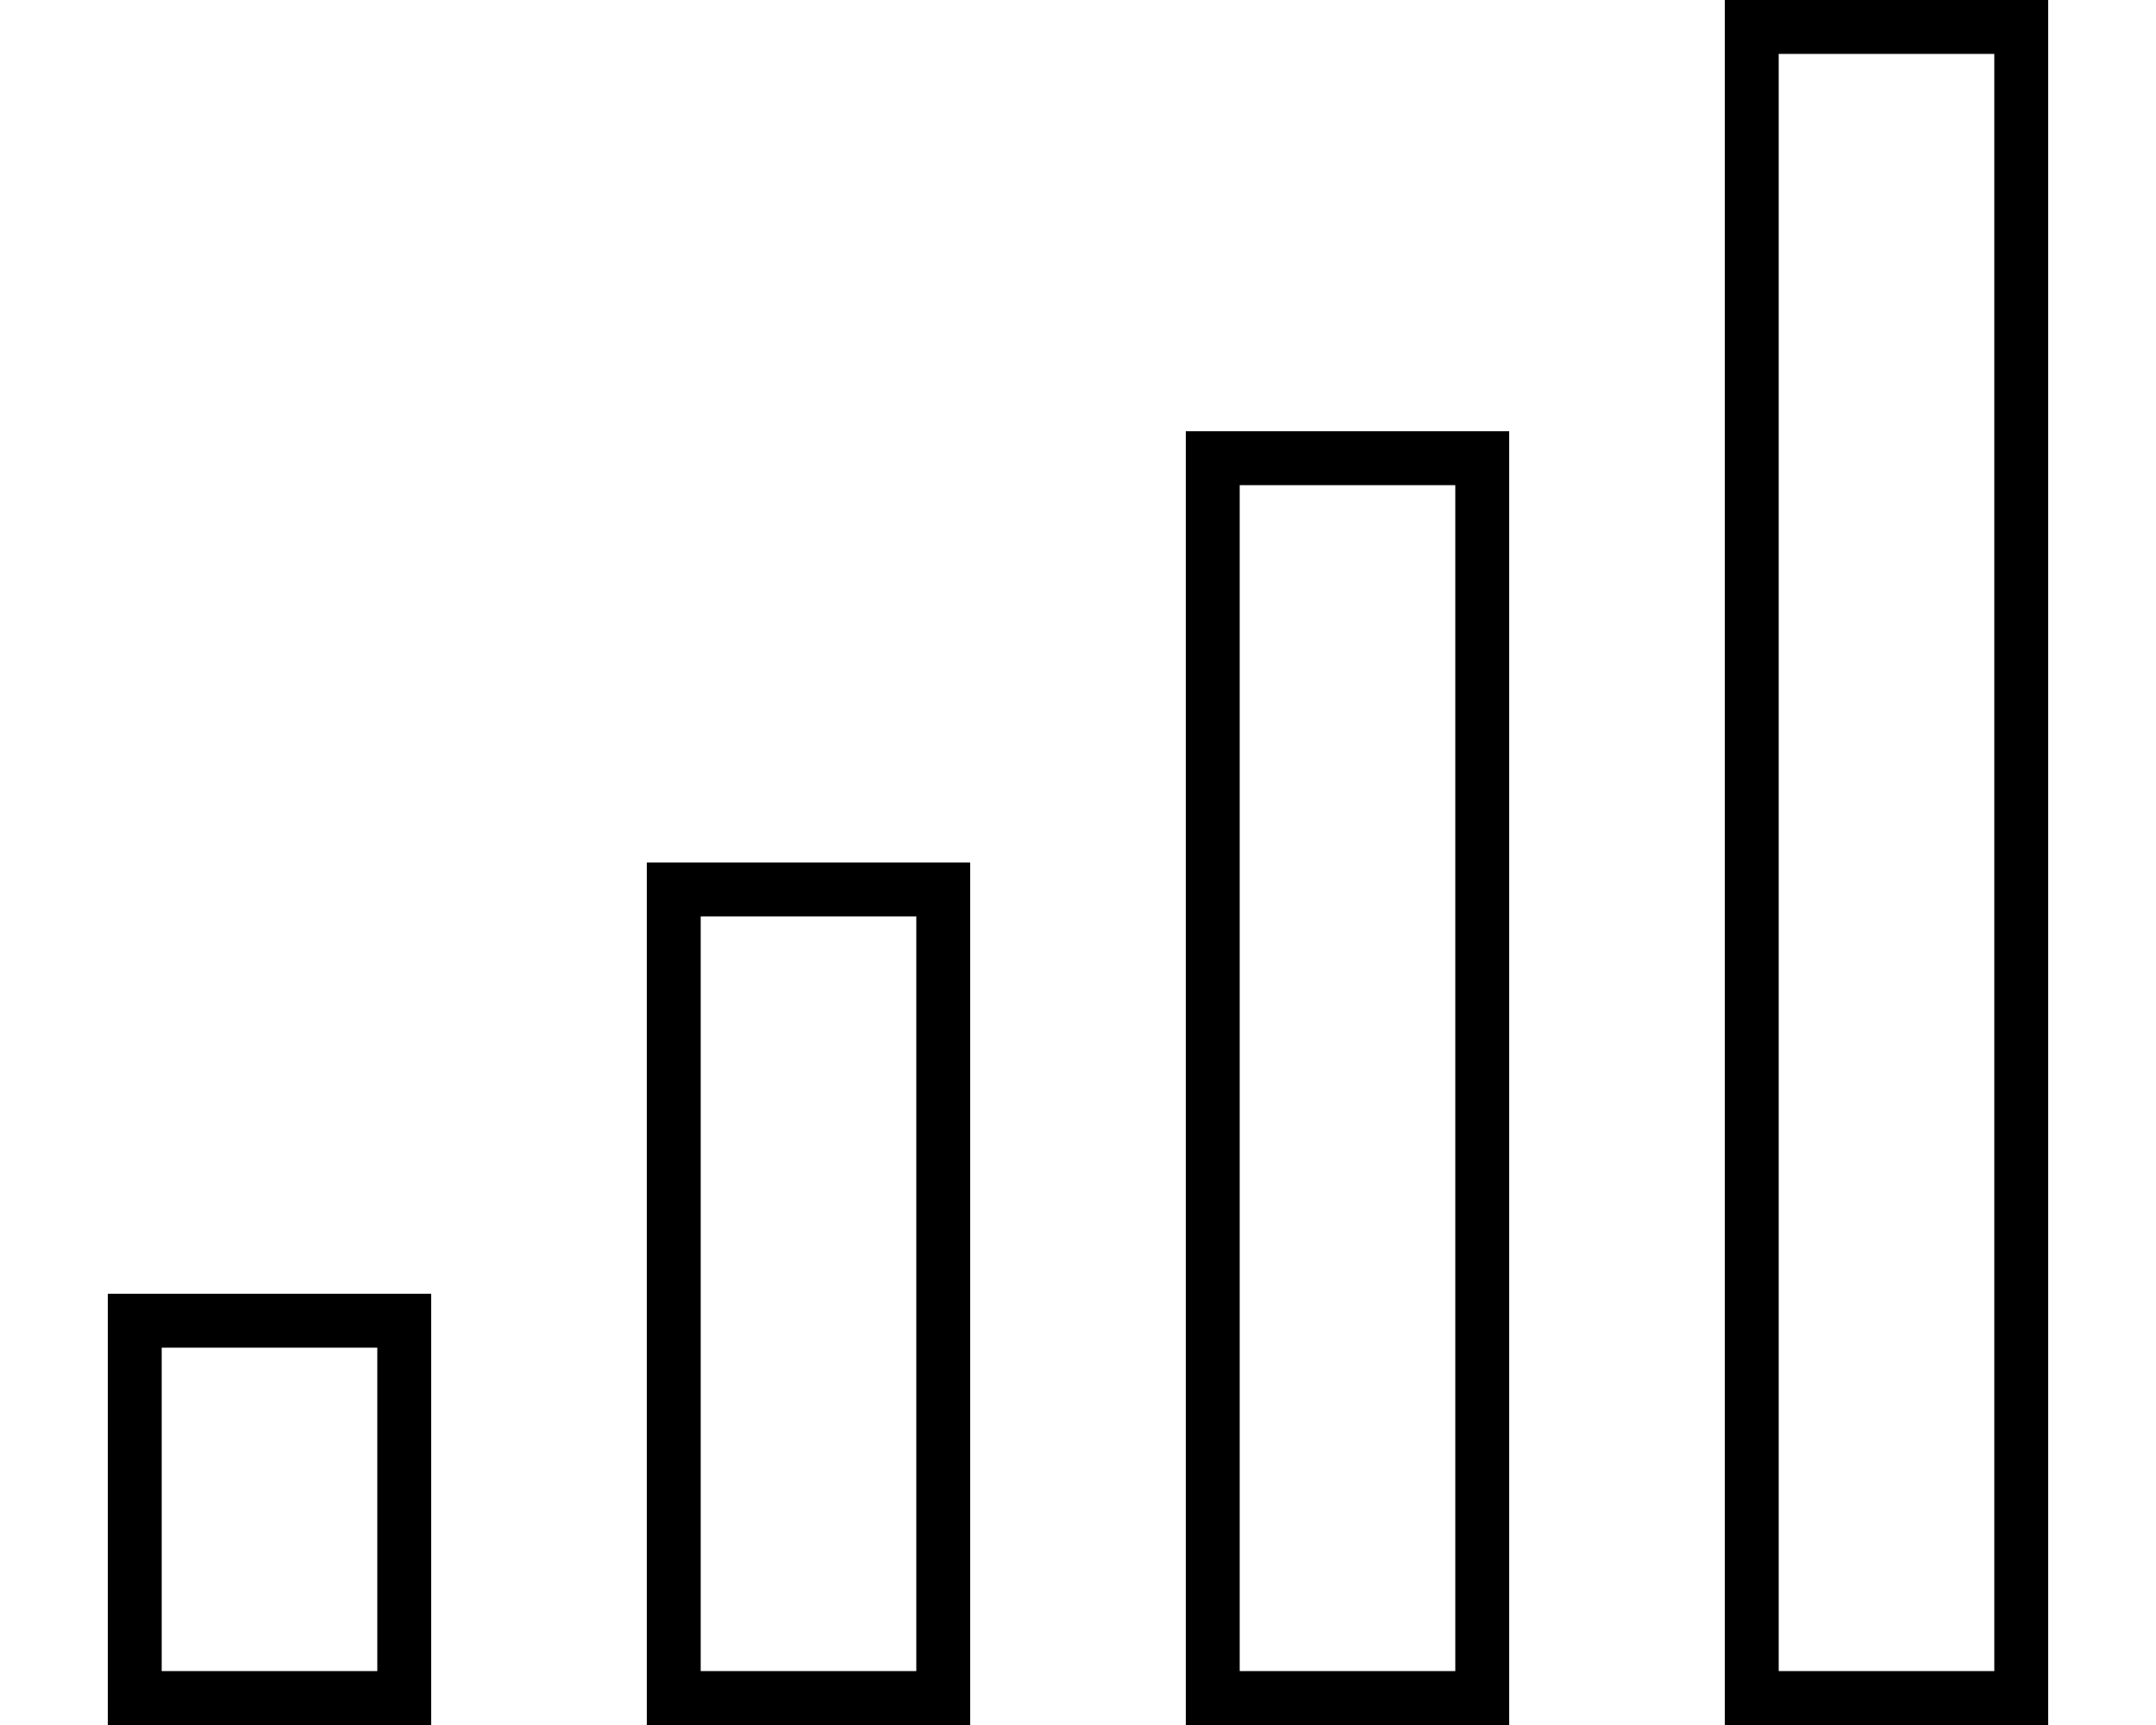 <svg xmlns="http://www.w3.org/2000/svg" viewBox="0 0 640 512"><!--! Font Awesome Pro 6.5.1 by @fontawesome - https://fontawesome.com License - https://fontawesome.com/license (Commercial License) Copyright 2023 Fonticons, Inc. --><path d="M528 16V496h64V16H528zM512 0h16 64 16V16 496v16H592 528 512V496 16 0zM432 144H368V496h64V144zm-64-16h64 16v16V496v16H432 368 352V496 144 128h16zM208 272V496h64V272H208zm-16-16h16 64 16v16V496v16H272 208 192V496 272 256zM48 400v96h64V400H48zM32 384H48h64 16v16 96 16H112 48 32V496 400 384z"/></svg>